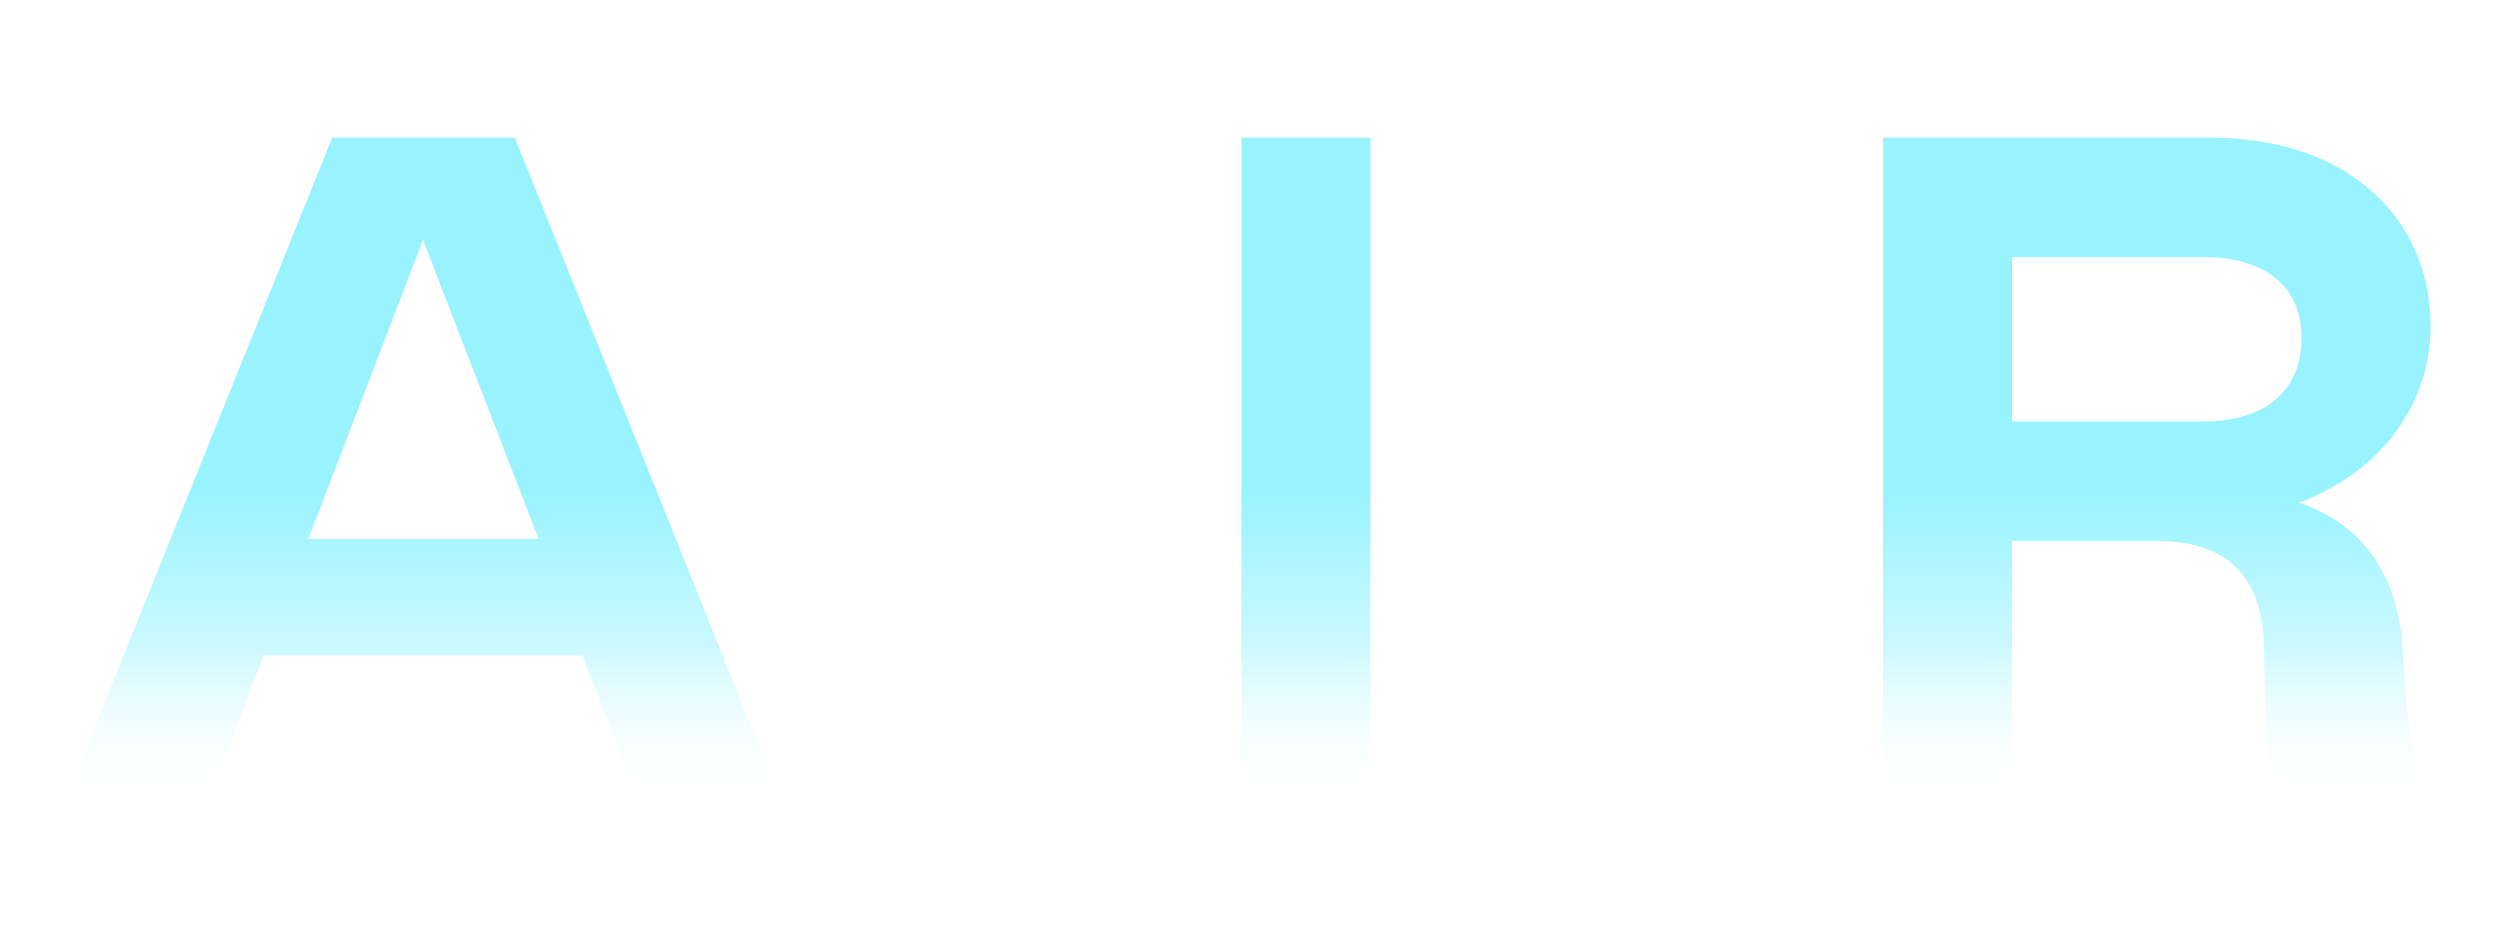 <?xml version="1.0" encoding="UTF-8"?> <svg xmlns="http://www.w3.org/2000/svg" width="1235" height="466" viewBox="0 0 1235 466" fill="none"> <rect width="1235" height="466" fill="white"></rect> <path d="M31 398.442H101.809L130.133 323.857H287.801L316.597 398.442H386.934L254.285 68H164.121L31 398.442ZM152.32 266.265L208.967 118.51L266.086 266.265H152.32Z" fill="url(#paint0_linear_169_9)" fill-opacity="0.4"></path> <path d="M613.224 398.442H676.952V68H613.224V398.442Z" fill="url(#paint1_linear_169_9)" fill-opacity="0.4"></path> <path d="M1204 398.442V390.889C1191.25 375.311 1188.89 357.845 1187.01 321.969C1185.12 282.788 1165.76 258.24 1135.55 248.327C1175.2 233.693 1200.7 200.649 1200.7 160.996C1200.7 108.125 1160.1 68 1092.12 68H930.205V398.442H993.933V267.21H1064.74C1099.2 267.21 1118.56 283.26 1118.56 322.913C1118.56 344.155 1119.5 359.733 1120.92 370.119C1122.33 380.504 1125.17 389.945 1129.41 398.442H1204ZM993.933 208.202V127.008H1088.35C1119.97 127.008 1136.97 142.113 1136.97 167.133C1136.97 192.152 1119.97 208.202 1088.35 208.202H993.933Z" fill="url(#paint2_linear_169_9)" fill-opacity="0.4"></path> <defs> <linearGradient id="paint0_linear_169_9" x1="617.5" y1="68" x2="617.5" y2="398.442" gradientUnits="userSpaceOnUse"> <stop offset="0.531" stop-color="#00E1FF"></stop> <stop offset="0.76" stop-color="#00E1FF" stop-opacity="0.5"></stop> <stop offset="1" stop-color="white" stop-opacity="0"></stop> </linearGradient> <linearGradient id="paint1_linear_169_9" x1="617.5" y1="68" x2="617.5" y2="398.442" gradientUnits="userSpaceOnUse"> <stop offset="0.531" stop-color="#00E1FF"></stop> <stop offset="0.76" stop-color="#00E1FF" stop-opacity="0.5"></stop> <stop offset="1" stop-color="white" stop-opacity="0"></stop> </linearGradient> <linearGradient id="paint2_linear_169_9" x1="617.5" y1="68" x2="617.5" y2="398.442" gradientUnits="userSpaceOnUse"> <stop offset="0.531" stop-color="#00E1FF"></stop> <stop offset="0.76" stop-color="#00E1FF" stop-opacity="0.5"></stop> <stop offset="1" stop-color="white" stop-opacity="0"></stop> </linearGradient> </defs> </svg> 